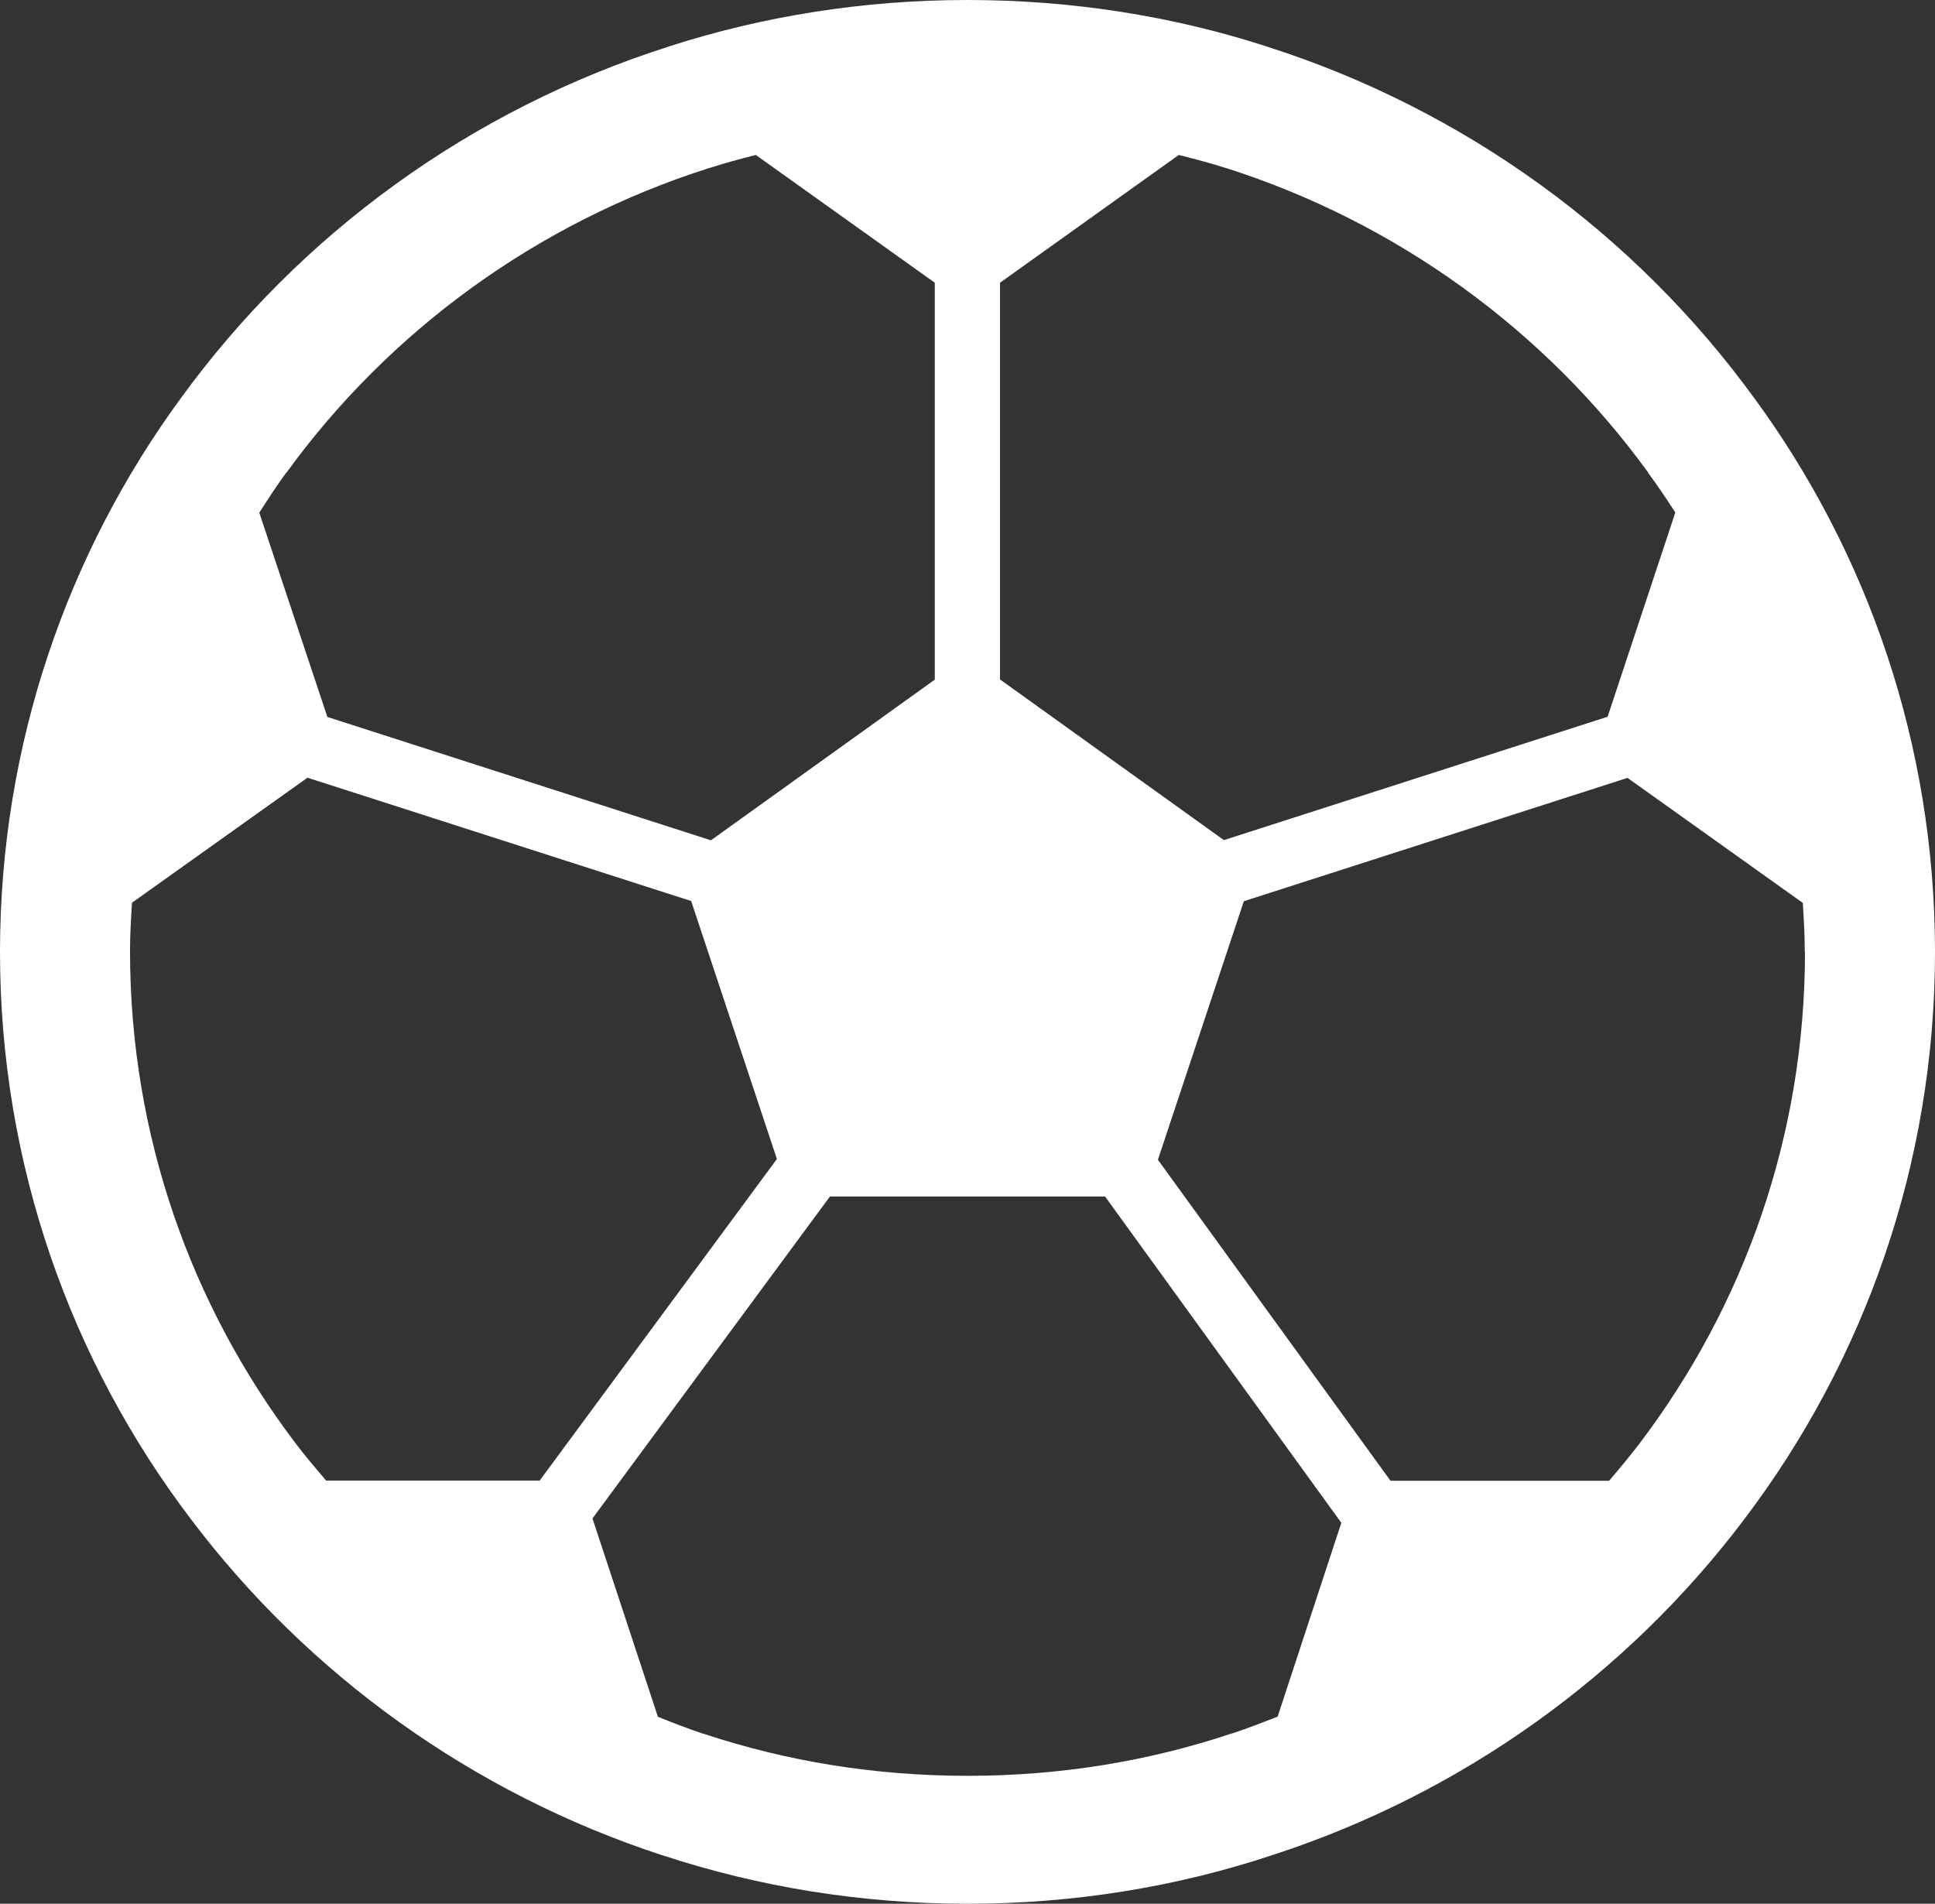 <svg width="62" height="61" viewBox="0 0 62 61" fill="none" xmlns="http://www.w3.org/2000/svg">
<rect x="0" y="0" width="62" height="61" fill="#333333" stroke="none"/>
<g clip-path="url(#clip0_9_241)">
<path d="M56.209 12.755V12.767L56.203 12.743C56.203 12.743 56.203 12.743 56.203 12.749C52.396 7.509 46.934 3.507 40.56 1.482H40.567C37.553 0.512 34.336 0 31 0C27.664 0 24.447 0.518 21.433 1.488H21.44C15.066 3.514 9.61 7.509 5.797 12.755C2.158 17.721 0.012 23.851 0 30.457V30.5C0 37.308 2.269 43.609 6.113 48.672C9.864 53.643 15.122 57.456 21.235 59.451L21.278 59.463L21.241 59.451C24.316 60.463 27.602 61 31 61C34.398 61 37.696 60.463 40.777 59.438C46.878 57.456 52.148 53.643 55.899 48.666C59.731 43.603 62 37.301 62 30.5V30.457C61.988 23.857 59.855 17.733 56.209 12.755ZM32.042 9.059L37.77 4.965C38.273 5.093 38.775 5.222 39.265 5.38H39.271C44.776 7.131 49.507 10.596 52.805 15.134V15.146C53.115 15.561 53.401 15.994 53.68 16.421L51.51 22.966L39.215 26.919L32.042 21.771V9.059ZM9.182 15.14C12.481 10.596 17.211 7.137 22.717 5.386H22.723C23.213 5.228 23.715 5.093 24.217 4.965L29.952 9.059V21.777L22.779 26.925L10.49 22.973L8.308 16.427C8.587 15.994 8.866 15.561 9.17 15.146L9.182 15.14ZM10.453 47.446C10.112 47.043 9.771 46.647 9.455 46.226C6.132 41.834 4.173 36.405 4.166 30.5V30.463C4.166 29.945 4.197 29.439 4.228 28.926L9.852 24.919L22.146 28.871L24.893 37.137L17.292 47.44H10.447L10.453 47.446ZM40.939 55.004C40.455 55.193 39.965 55.382 39.469 55.547H39.457C36.809 56.431 33.976 56.901 31.006 56.901C28.036 56.901 25.215 56.437 22.562 55.559H22.549C22.053 55.394 21.57 55.205 21.08 55.01L18.984 48.654L26.592 38.339H35.408L42.978 48.794L40.939 54.998V55.004ZM57.834 30.5C57.834 36.405 55.874 41.834 52.557 46.22C52.241 46.641 51.9 47.043 51.559 47.446H44.553L37.101 37.161L39.854 28.877L52.148 24.925L57.765 28.932C57.796 29.439 57.827 29.951 57.827 30.47V30.506L57.834 30.5Z" fill="white"/>
</g>
<defs>
<clipPath id="clip0_9_241">
<rect width="62" height="61" fill="white"/>
</clipPath>
</defs>
</svg>
